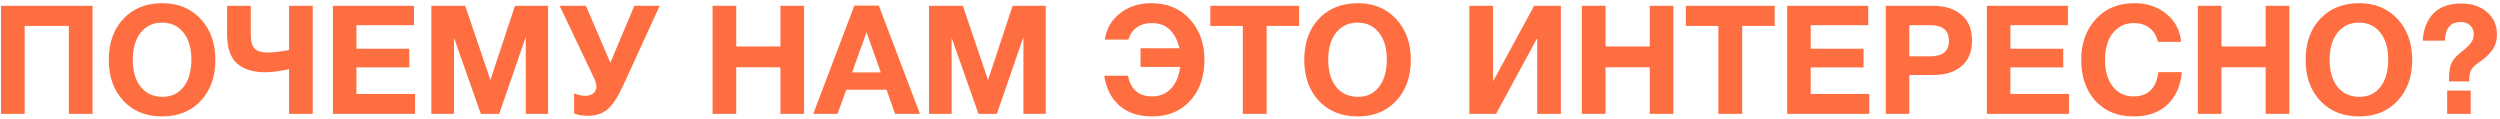 <?xml version="1.0" encoding="UTF-8"?> <svg xmlns="http://www.w3.org/2000/svg" width="527" height="25" viewBox="0 0 527 25" fill="none"> <path d="M19.504 1.216V24H14.512V5.472H5.2V24H0.208V1.216H19.504ZM34.231 0.672C37.559 0.672 40.247 1.781 42.295 4C44.364 6.197 45.399 9.077 45.399 12.64C45.399 16.203 44.364 19.083 42.295 21.28C40.247 23.456 37.548 24.544 34.199 24.544C30.828 24.544 28.108 23.456 26.039 21.28C23.969 19.083 22.935 16.203 22.935 12.64C22.935 9.035 23.959 6.144 26.007 3.968C28.076 1.771 30.817 0.672 34.231 0.672ZM34.167 4.768C32.289 4.768 30.785 5.472 29.655 6.88C28.545 8.288 27.991 10.176 27.991 12.544C27.991 14.997 28.545 16.917 29.655 18.304C30.764 19.691 32.289 20.395 34.231 20.416C36.129 20.416 37.623 19.712 38.711 18.304C39.799 16.896 40.343 14.976 40.343 12.544C40.343 10.155 39.788 8.267 38.679 6.88C37.569 5.472 36.065 4.768 34.167 4.768ZM56.033 15.232C53.366 15.232 51.34 14.613 49.953 13.376C48.566 12.117 47.873 10.08 47.873 7.264V1.216H52.865V7.328C52.865 8.693 53.132 9.664 53.665 10.24C54.22 10.795 55.137 11.072 56.417 11.072C57.462 11.072 58.966 10.901 60.929 10.56V1.216H65.921V24H60.929V14.592C58.86 15.019 57.228 15.232 56.033 15.232ZM87.265 1.216V5.312H75.137V10.272H86.273V14.208H75.137V19.808H87.489V24H70.177V1.216H87.265ZM90.927 24V1.216H98.063L103.375 16.864L108.559 1.216H115.535V24H110.831V7.808L105.231 24H101.359L95.695 7.968V24H90.927ZM121.014 23.904V19.68C121.825 20.021 122.625 20.192 123.414 20.192C124.139 20.192 124.705 20.011 125.11 19.648C125.515 19.264 125.718 18.795 125.718 18.24C125.718 18.048 125.697 17.856 125.654 17.664C125.611 17.472 125.547 17.259 125.462 17.024C125.377 16.789 125.302 16.608 125.238 16.48C125.174 16.331 125.067 16.117 124.918 15.84C124.79 15.563 124.705 15.381 124.662 15.296L117.974 1.216H123.51L128.662 13.216L133.718 1.216H139.062L131.382 17.984C130.294 20.373 129.206 22.048 128.118 23.008C127.03 23.947 125.59 24.416 123.798 24.416C122.795 24.416 121.867 24.245 121.014 23.904ZM169.504 1.216V24H164.512V14.176H155.2V24H150.208V1.216H155.2V9.792H164.512V1.216H169.504ZM185.255 1.184L193.927 24H188.679L186.887 18.912H178.407L176.551 24H171.431L180.103 1.184H185.255ZM185.671 15.264L182.663 6.784L179.623 15.264H185.671ZM195.833 24V1.216H202.969L208.281 16.864L213.465 1.216H220.441V24H215.737V7.808L210.137 24H206.265L200.601 7.968V24H195.833ZM253.899 12.576C253.899 16.181 252.885 19.083 250.859 21.28C248.853 23.456 246.197 24.544 242.891 24.544C239.989 24.544 237.675 23.776 235.947 22.24C234.219 20.704 233.163 18.613 232.779 15.968H237.771C238.368 18.869 240.064 20.32 242.859 20.32C244.48 20.32 245.813 19.765 246.859 18.656C247.904 17.547 248.544 16.032 248.779 14.112H240.427V10.176H248.619C248.277 8.597 247.627 7.317 246.667 6.336C245.707 5.355 244.416 4.864 242.795 4.864C241.557 4.864 240.501 5.173 239.627 5.792C238.773 6.389 238.187 7.243 237.867 8.352H232.907C233.205 6.112 234.251 4.277 236.043 2.848C237.856 1.397 240.075 0.672 242.699 0.672C246.091 0.672 248.8 1.803 250.827 4.064C252.875 6.325 253.899 9.163 253.899 12.576ZM273.855 1.216V5.472H267.007V24H261.983V5.472H255.135V1.216H273.855ZM286.231 0.672C289.559 0.672 292.247 1.781 294.295 4C296.364 6.197 297.399 9.077 297.399 12.64C297.399 16.203 296.364 19.083 294.295 21.28C292.247 23.456 289.548 24.544 286.199 24.544C282.828 24.544 280.108 23.456 278.039 21.28C275.969 19.083 274.935 16.203 274.935 12.64C274.935 9.035 275.959 6.144 278.007 3.968C280.076 1.771 282.817 0.672 286.231 0.672ZM286.167 4.768C284.289 4.768 282.785 5.472 281.655 6.88C280.545 8.288 279.991 10.176 279.991 12.544C279.991 14.997 280.545 16.917 281.655 18.304C282.764 19.691 284.289 20.395 286.231 20.416C288.129 20.416 289.623 19.712 290.711 18.304C291.799 16.896 292.343 14.976 292.343 12.544C292.343 10.155 291.788 8.267 290.679 6.88C289.569 5.472 288.065 4.768 286.167 4.768ZM329.035 1.216V24H324.043V8.192H323.947L315.371 24H309.739V1.216H314.731V16.992H314.827L323.403 1.216H329.035ZM352.754 1.216V24H347.762V14.176H338.45V24H333.458V1.216H338.45V9.792H347.762V1.216H352.754ZM374.105 1.216V5.472H367.257V24H362.233V5.472H355.385V1.216H374.105ZM393.827 1.216V5.312H381.699V10.272H392.835V14.208H381.699V19.808H394.051V24H376.739V1.216H393.827ZM397.521 1.216H407.345C409.905 1.216 411.932 1.835 413.425 3.072C414.94 4.288 415.697 6.112 415.697 8.544C415.697 10.933 414.951 12.747 413.457 13.984C411.964 15.2 410.012 15.808 407.601 15.808H402.481V24H397.521V1.216ZM402.481 5.312V11.872H406.929C409.532 11.872 410.833 10.784 410.833 8.608C410.833 6.411 409.543 5.312 406.961 5.312H402.481ZM435.921 1.216V5.312H423.793V10.272H434.929V14.208H423.793V19.808H436.145V24H418.833V1.216H435.921ZM459.935 15.2C459.679 18.059 458.676 20.331 456.927 22.016C455.178 23.701 452.778 24.544 449.727 24.544C446.42 24.544 443.754 23.456 441.727 21.28C439.722 19.083 438.719 16.181 438.719 12.576C438.719 9.163 439.732 6.325 441.759 4.064C443.807 1.803 446.527 0.672 449.919 0.672C452.628 0.672 454.9 1.44 456.735 2.976C458.57 4.512 459.583 6.464 459.775 8.832H454.879C454.623 7.573 454.047 6.603 453.151 5.92C452.276 5.216 451.167 4.864 449.823 4.864C448.436 4.864 447.263 5.259 446.303 6.048C445.364 6.816 444.703 7.765 444.319 8.896C443.935 10.027 443.743 11.264 443.743 12.608C443.743 14.955 444.287 16.832 445.375 18.24C446.463 19.627 447.924 20.32 449.759 20.32C452.81 20.32 454.548 18.613 454.975 15.2H459.935ZM482.598 1.216V24H477.606V14.176H468.294V24H463.302V1.216H468.294V9.792H477.606V1.216H482.598ZM497.325 0.672C500.653 0.672 503.341 1.781 505.389 4C507.458 6.197 508.493 9.077 508.493 12.64C508.493 16.203 507.458 19.083 505.389 21.28C503.341 23.456 500.642 24.544 497.293 24.544C493.922 24.544 491.202 23.456 489.133 21.28C487.063 19.083 486.029 16.203 486.029 12.64C486.029 9.035 487.053 6.144 489.101 3.968C491.17 1.771 493.911 0.672 497.325 0.672ZM497.261 4.768C495.383 4.768 493.879 5.472 492.749 6.88C491.639 8.288 491.085 10.176 491.085 12.544C491.085 14.997 491.639 16.917 492.749 18.304C493.858 19.691 495.383 20.395 497.325 20.416C499.223 20.416 500.717 19.712 501.805 18.304C502.893 16.896 503.437 14.976 503.437 12.544C503.437 10.155 502.882 8.267 501.773 6.88C500.663 5.472 499.159 4.768 497.261 4.768ZM510.711 8.576C510.86 6.123 511.617 4.203 512.983 2.816C514.348 1.429 516.279 0.736 518.775 0.736C521.057 0.736 522.892 1.344 524.279 2.56C525.665 3.755 526.359 5.333 526.359 7.296C526.359 8.533 526.039 9.6 525.399 10.496C524.78 11.392 523.895 12.235 522.743 13.024C521.804 13.664 521.196 14.24 520.919 14.752C520.641 15.243 520.503 16.043 520.503 17.152H516.247C516.247 15.659 516.364 14.517 516.599 13.728C516.855 12.917 517.473 12.096 518.455 11.264C518.583 11.157 518.849 10.944 519.255 10.624C519.66 10.304 519.948 10.059 520.119 9.888C520.289 9.717 520.503 9.483 520.759 9.184C521.015 8.885 521.196 8.576 521.303 8.256C521.409 7.936 521.463 7.584 521.463 7.2C521.463 6.432 521.207 5.813 520.695 5.344C520.204 4.875 519.543 4.64 518.711 4.64C516.577 4.64 515.468 5.952 515.383 8.576H510.711ZM520.823 19.104V24H515.863V19.104H520.823Z" fill="#FF6E41"></path> </svg> 